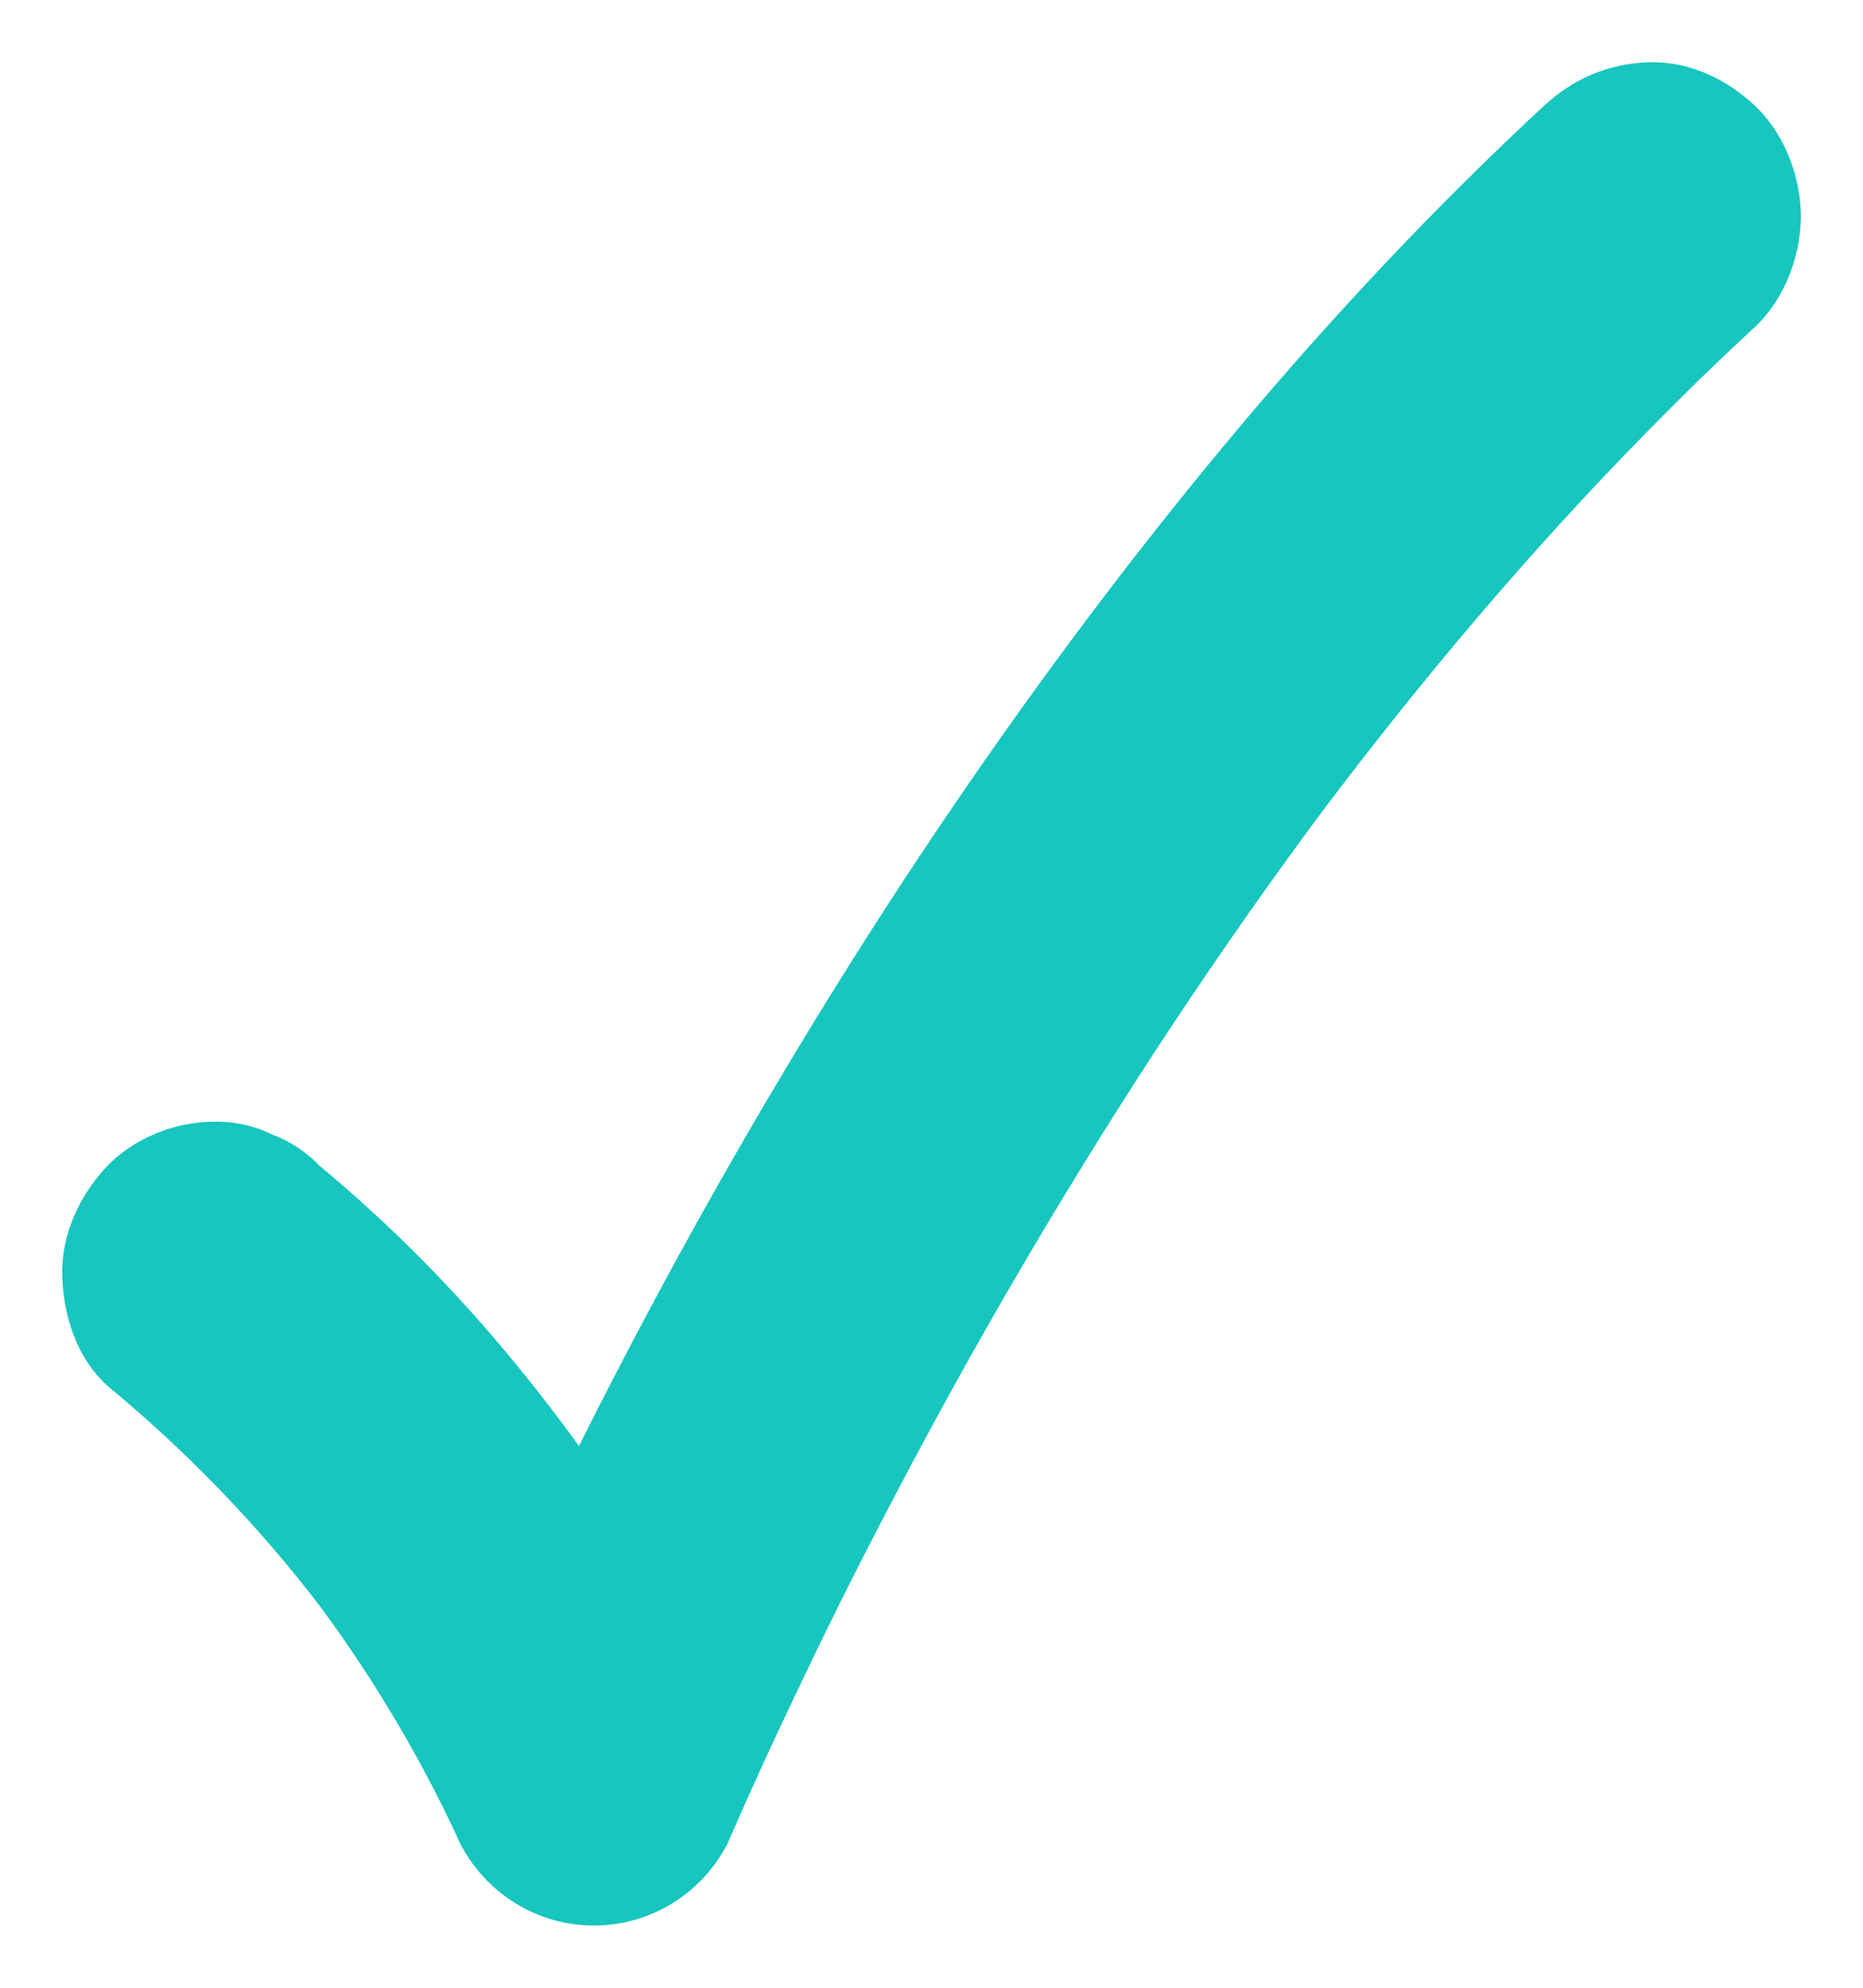 <?xml version="1.0" encoding="UTF-8"?> <svg xmlns="http://www.w3.org/2000/svg" width="15" height="16" viewBox="0 0 15 16" fill="none"> <path d="M13.789 1.217C13.652 1.088 13.472 0.992 13.281 1.001C13.085 1.01 12.92 1.081 12.773 1.217C11.925 2.003 11.131 2.847 10.384 3.734C9.629 4.63 8.92 5.567 8.252 6.532C7.656 7.393 7.094 8.278 6.563 9.182C6.094 9.982 5.649 10.796 5.229 11.624C5.059 11.959 4.893 12.297 4.731 12.637C4.631 12.477 4.528 12.319 4.421 12.164C4.01 11.573 3.556 11.012 3.053 10.502C2.79 10.236 2.514 9.984 2.227 9.746C2.162 9.673 2.085 9.622 1.996 9.593C1.91 9.546 1.818 9.525 1.719 9.529C1.543 9.529 1.332 9.61 1.211 9.746C1.085 9.887 0.992 10.072 1.001 10.269C1.009 10.453 1.066 10.672 1.211 10.793C1.744 11.235 2.238 11.727 2.684 12.263C2.788 12.387 2.888 12.514 2.986 12.642C3.443 13.262 3.838 13.929 4.161 14.633C4.225 14.744 4.311 14.833 4.419 14.899C4.531 14.966 4.652 14.999 4.782 15C4.911 14.999 5.032 14.966 5.145 14.899C5.253 14.833 5.339 14.744 5.402 14.633C5.596 14.188 5.798 13.748 6.008 13.311C6.257 12.789 6.517 12.272 6.787 11.761C7.091 11.182 7.408 10.61 7.737 10.045C8.095 9.432 8.466 8.827 8.853 8.233C9.265 7.601 9.695 6.979 10.142 6.372C10.182 6.318 10.222 6.265 10.262 6.211C10.66 5.683 11.072 5.167 11.5 4.664C11.957 4.127 12.432 3.605 12.926 3.104C13.207 2.817 13.495 2.538 13.79 2.265C13.922 2.142 14 1.921 14 1.741C14 1.562 13.922 1.343 13.79 1.218L13.789 1.217Z" fill="#16C6BF" stroke="#16C6BF"></path> </svg> 
